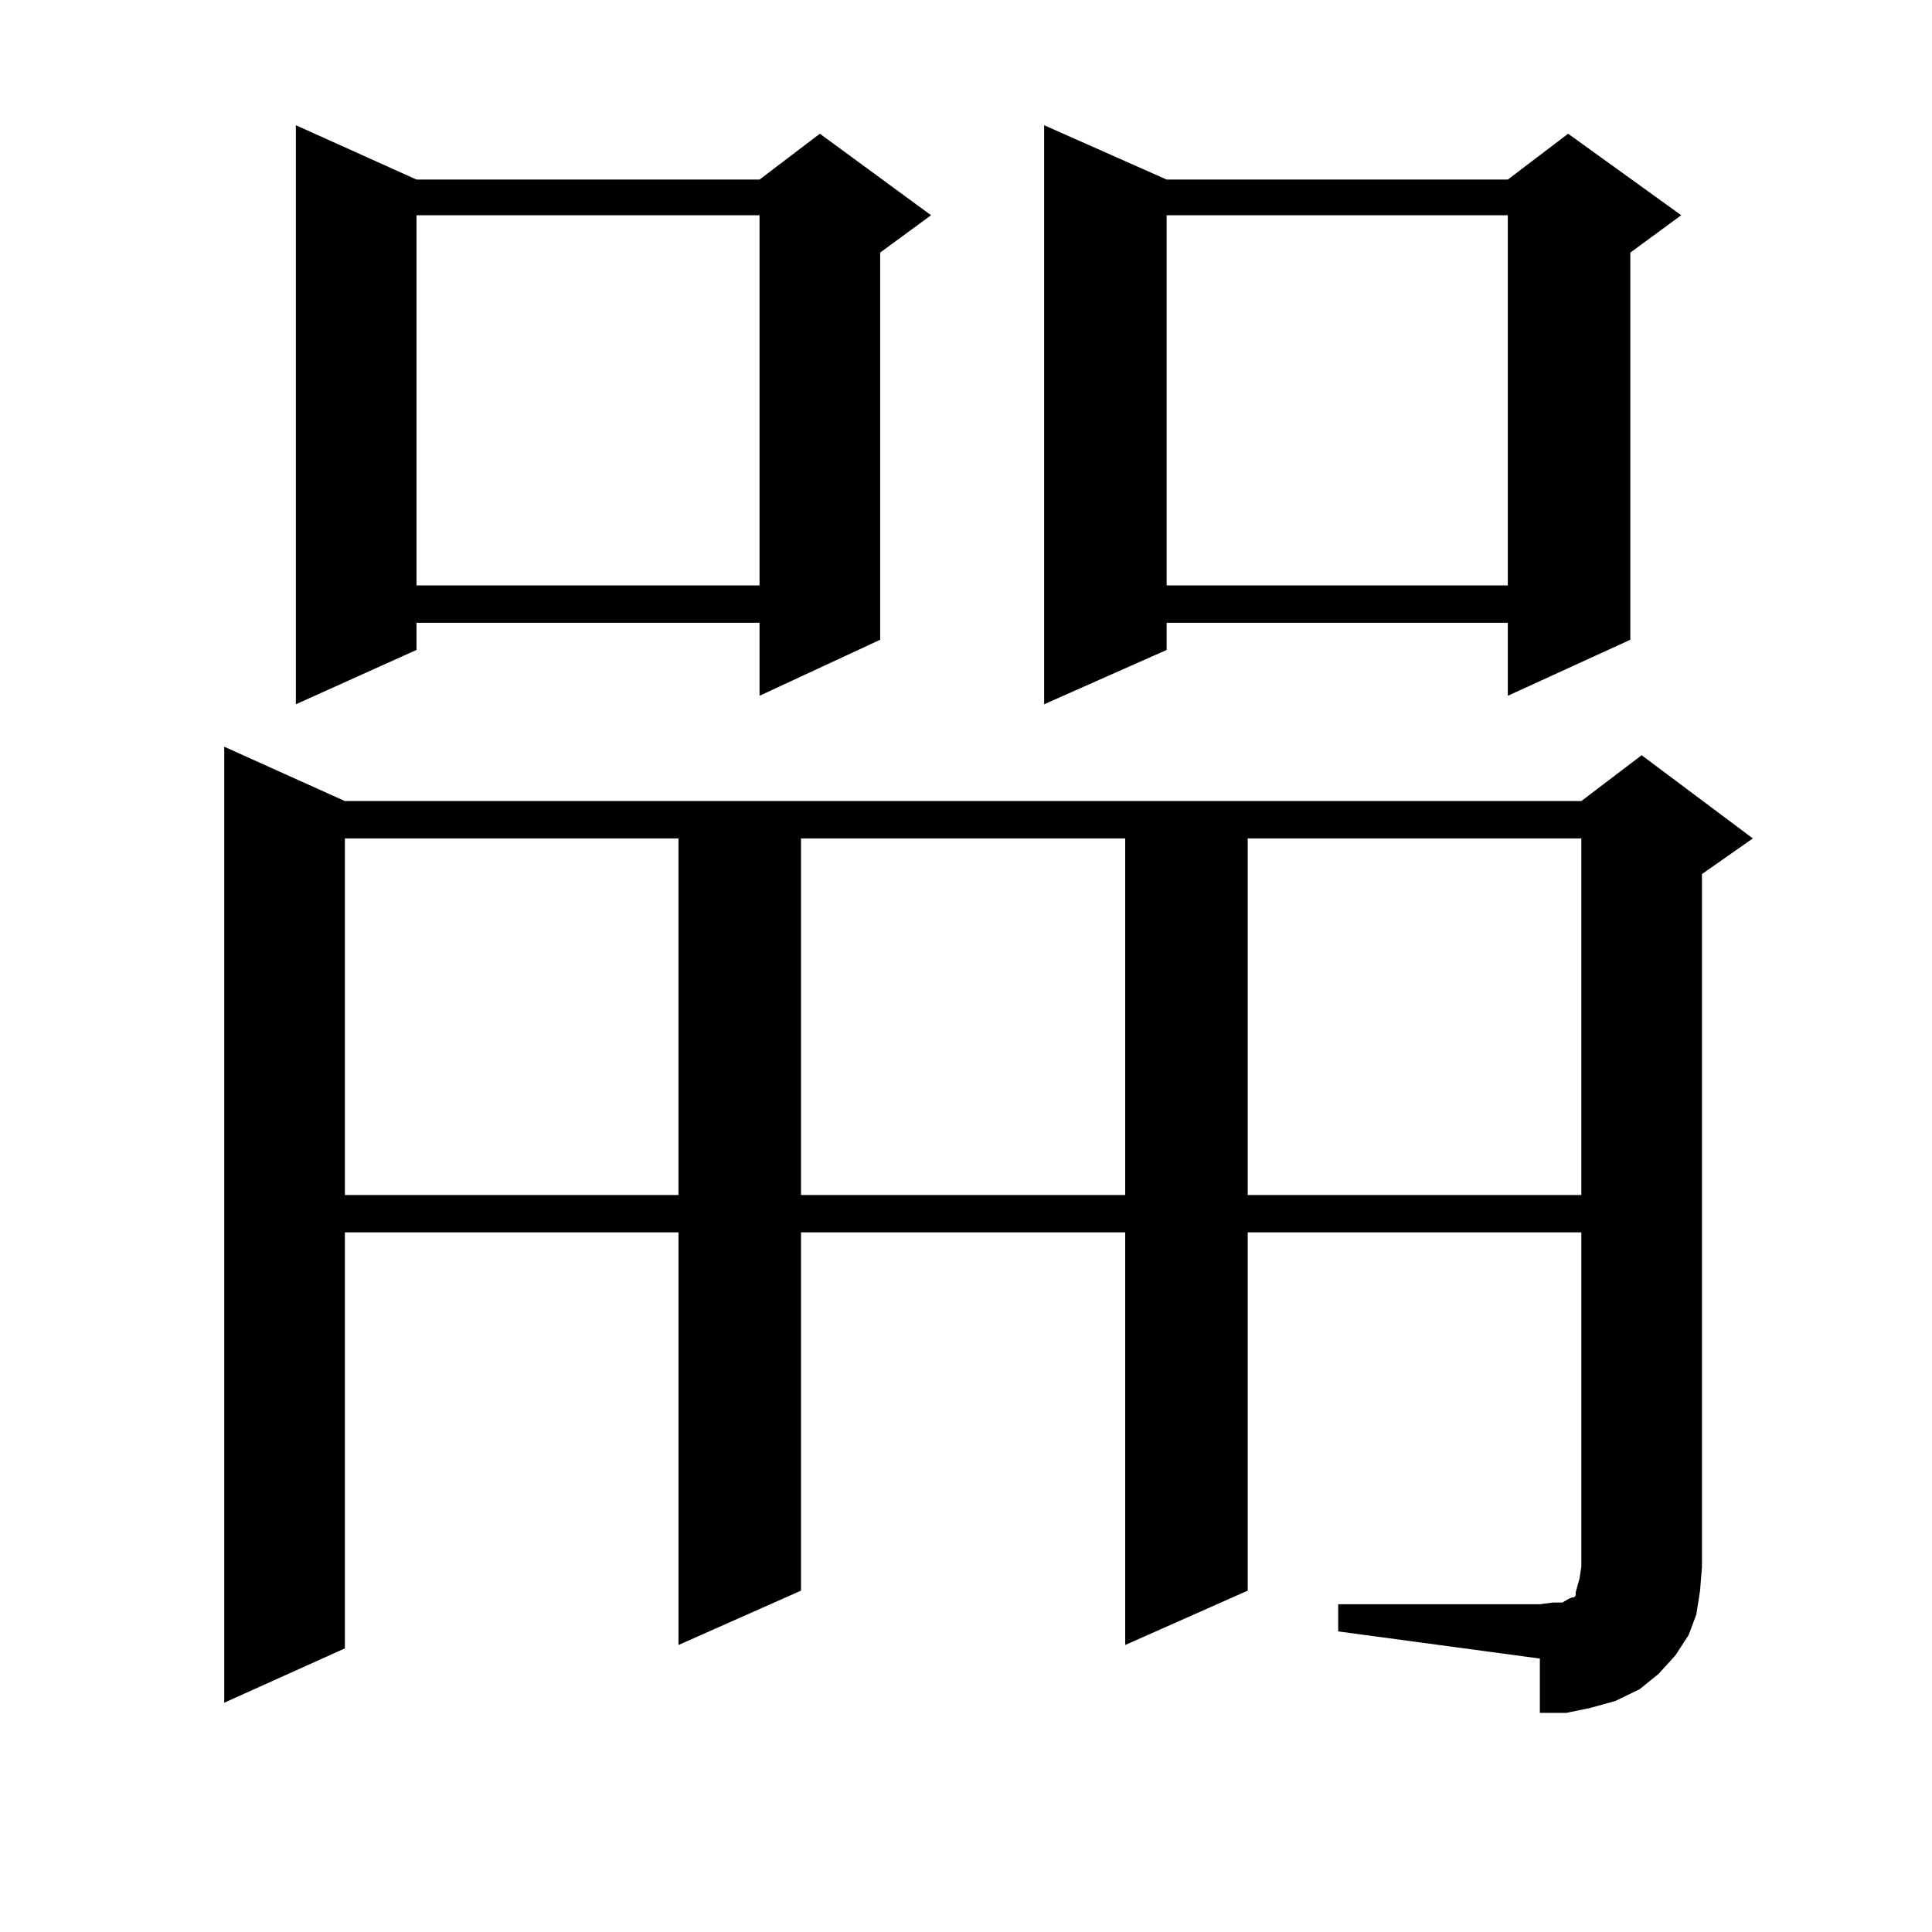 <?xml version="1.0" encoding="utf-8"?>
<!-- Generator: Adobe Illustrator 16.0.0, SVG Export Plug-In . SVG Version: 6.00 Build 0)  -->
<!DOCTYPE svg PUBLIC "-//W3C//DTD SVG 1.1//EN" "http://www.w3.org/Graphics/SVG/1.1/DTD/svg11.dtd">
<svg version="1.1" id="图层_1" xmlns="http://www.w3.org/2000/svg" xmlns:xlink="http://www.w3.org/1999/xlink" x="0px" y="0px"
	 width="1000px" height="1000px" viewBox="0 0 1000 1000" enable-background="new 0 0 1000 1000" xml:space="preserve">
<path d="M692.642,830.348h104.388l6.829-0.879h4.878l2.927-1.758l1.951-0.879h0.976l0.976-0.879v-1.758l0.976-3.516l0.976-3.516
	l0.976-6.152V637.867H645.813v185.449L582.4,851.441V637.867H414.6v185.449l-63.413,28.125V637.867H178.508v215.332l-62.438,28.125
	V386.5l62.438,28.125h639.984l31.219-23.73l57.56,43.066l-26.341,18.457v358.594l-0.976,12.305l-1.951,12.305l-3.902,10.547
	l-6.829,10.547l-8.78,9.668l-9.756,7.91l-12.683,6.152l-12.683,3.516l-12.683,2.637h-13.658v-28.125L692.642,844.41V830.348z
	 M215.581,92.945h177.556l31.219-23.73l57.56,42.188l-26.341,19.336v200.391l-62.438,29.004V322.34H215.581v14.063l-62.438,28.125
	V64.82L215.581,92.945z M178.508,433.961v184.57h172.678v-184.57H178.508z M215.581,111.402v191.602h177.556V111.402H215.581z
	 M414.6,433.961v184.57H582.4v-184.57H414.6z M603.863,92.945h176.581l31.219-23.73l58.535,42.188l-26.341,19.336v200.391
	l-63.413,29.004V322.34H603.863v14.063l-63.413,28.125V64.82L603.863,92.945z M603.863,111.402v191.602h176.581V111.402H603.863z
	 M645.813,433.961v184.57h172.679v-184.57H645.813z"/>
</svg>
